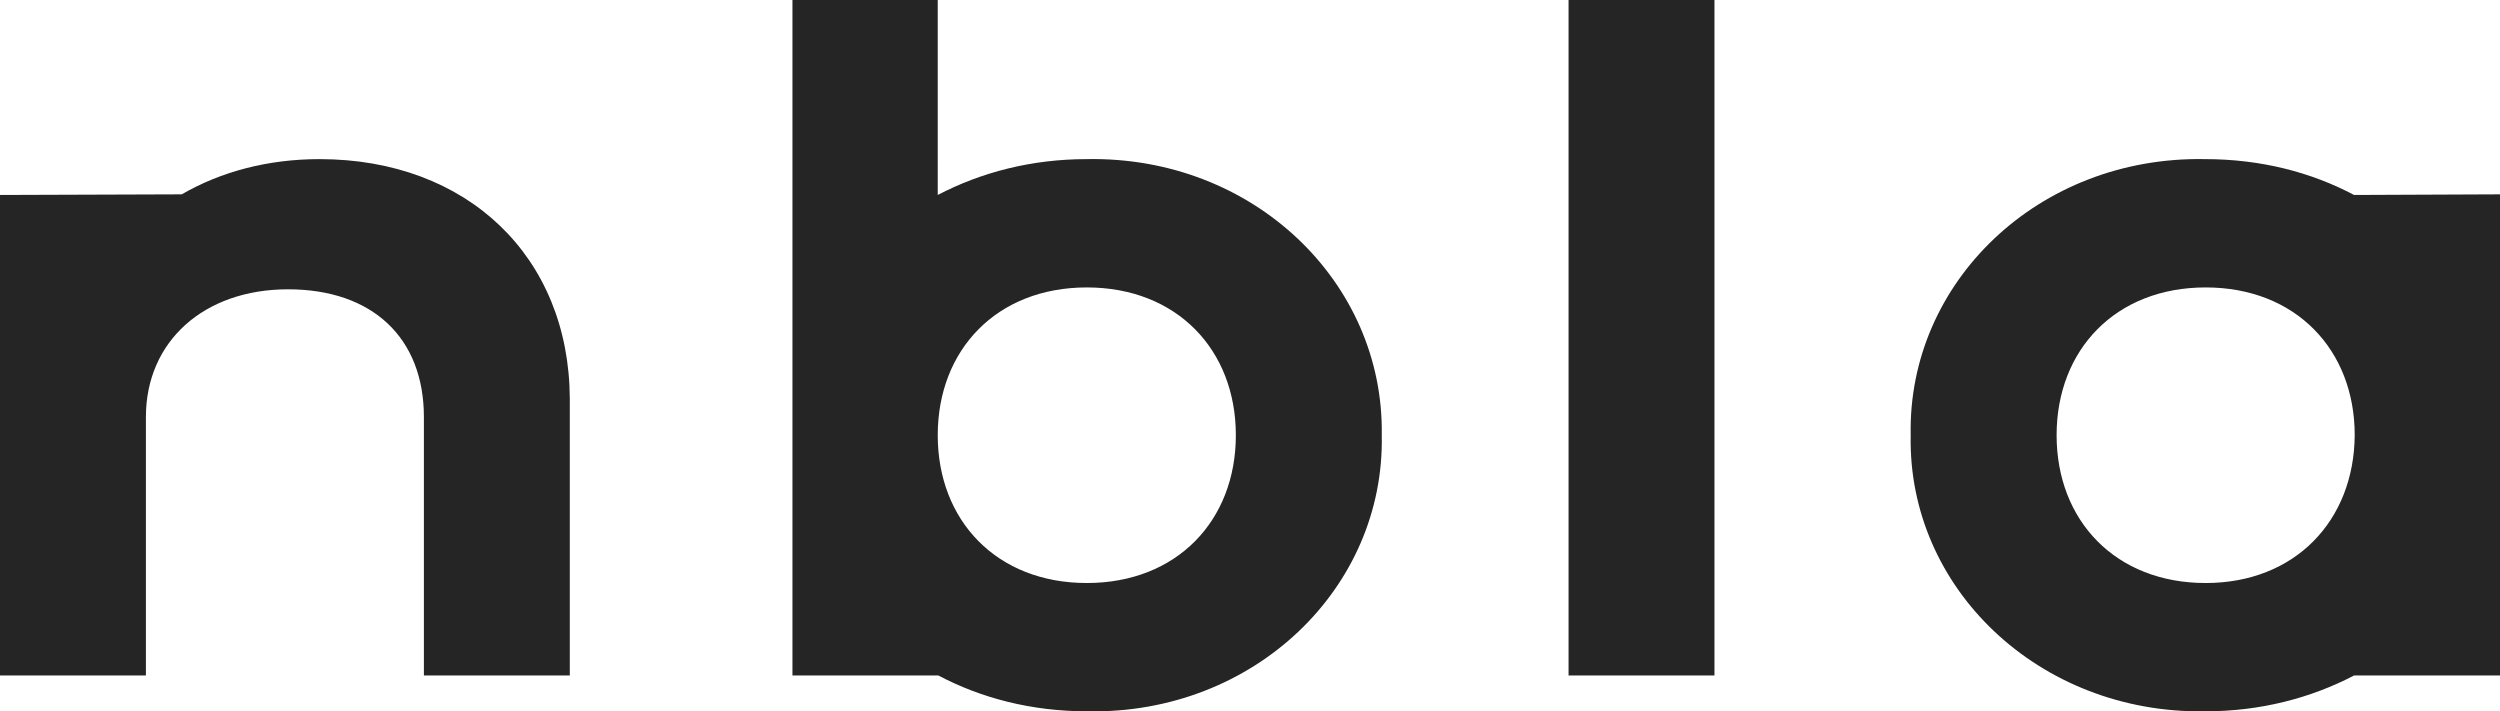 <?xml version="1.0" encoding="UTF-8"?>
<svg id="Layer_1" data-name="Layer 1" xmlns="http://www.w3.org/2000/svg" viewBox="0 0 397.5 113.11">
  <defs>
    <style>
      .cls-1 {
        fill: #262525;
      }
    </style>
  </defs>
  <g id="Isolation_Mode" data-name="Isolation Mode">
    <g>
      <path class="cls-1" d="M50.8,25.3c-8.2,0-15.7,2-21.9,5.6l-28.9.1v4.1h0v72.3h23.2v-41.1c0-12,9.2-20.3,22.6-20.3s21.6,7.7,21.6,20.3v41.1h23.2v-44c-.1-22.6-16.3-38.1-39.8-38.1Z"/>
      <path class="cls-1" d="M374.3,31c-6.8-3.6-14.8-5.7-23.7-5.7-26.5-.5-47.3,19.6-46.8,43.9-.5,24.3,20.4,44.3,46.8,43.9,8.8,0,16.8-2.1,23.7-5.7h23.2V30.9l-23.2.1h0ZM350.7,92.7c-14.3,0-23.7-9.9-23.7-23.5s9.4-23.5,23.7-23.5,23.7,9.9,23.7,23.5c-.1,13.6-9.5,23.5-23.7,23.5Z"/>
      <path class="cls-1" d="M172.8,25.3c-8.8,0-16.8,2.1-23.7,5.7V0h-23.1v107.4h23.2c6.8,3.6,14.8,5.7,23.7,5.7,26.5.5,47.3-19.6,46.8-43.9.4-24.3-20.4-44.4-46.9-43.9ZM172.8,92.7c-14.3,0-23.7-9.9-23.7-23.5s9.4-23.5,23.7-23.5,23.7,9.9,23.7,23.5-9.4,23.5-23.7,23.5Z"/>
      <rect class="cls-1" x="249.4" width="23.2" height="107.4"/>
    </g>
  </g>
</svg>
